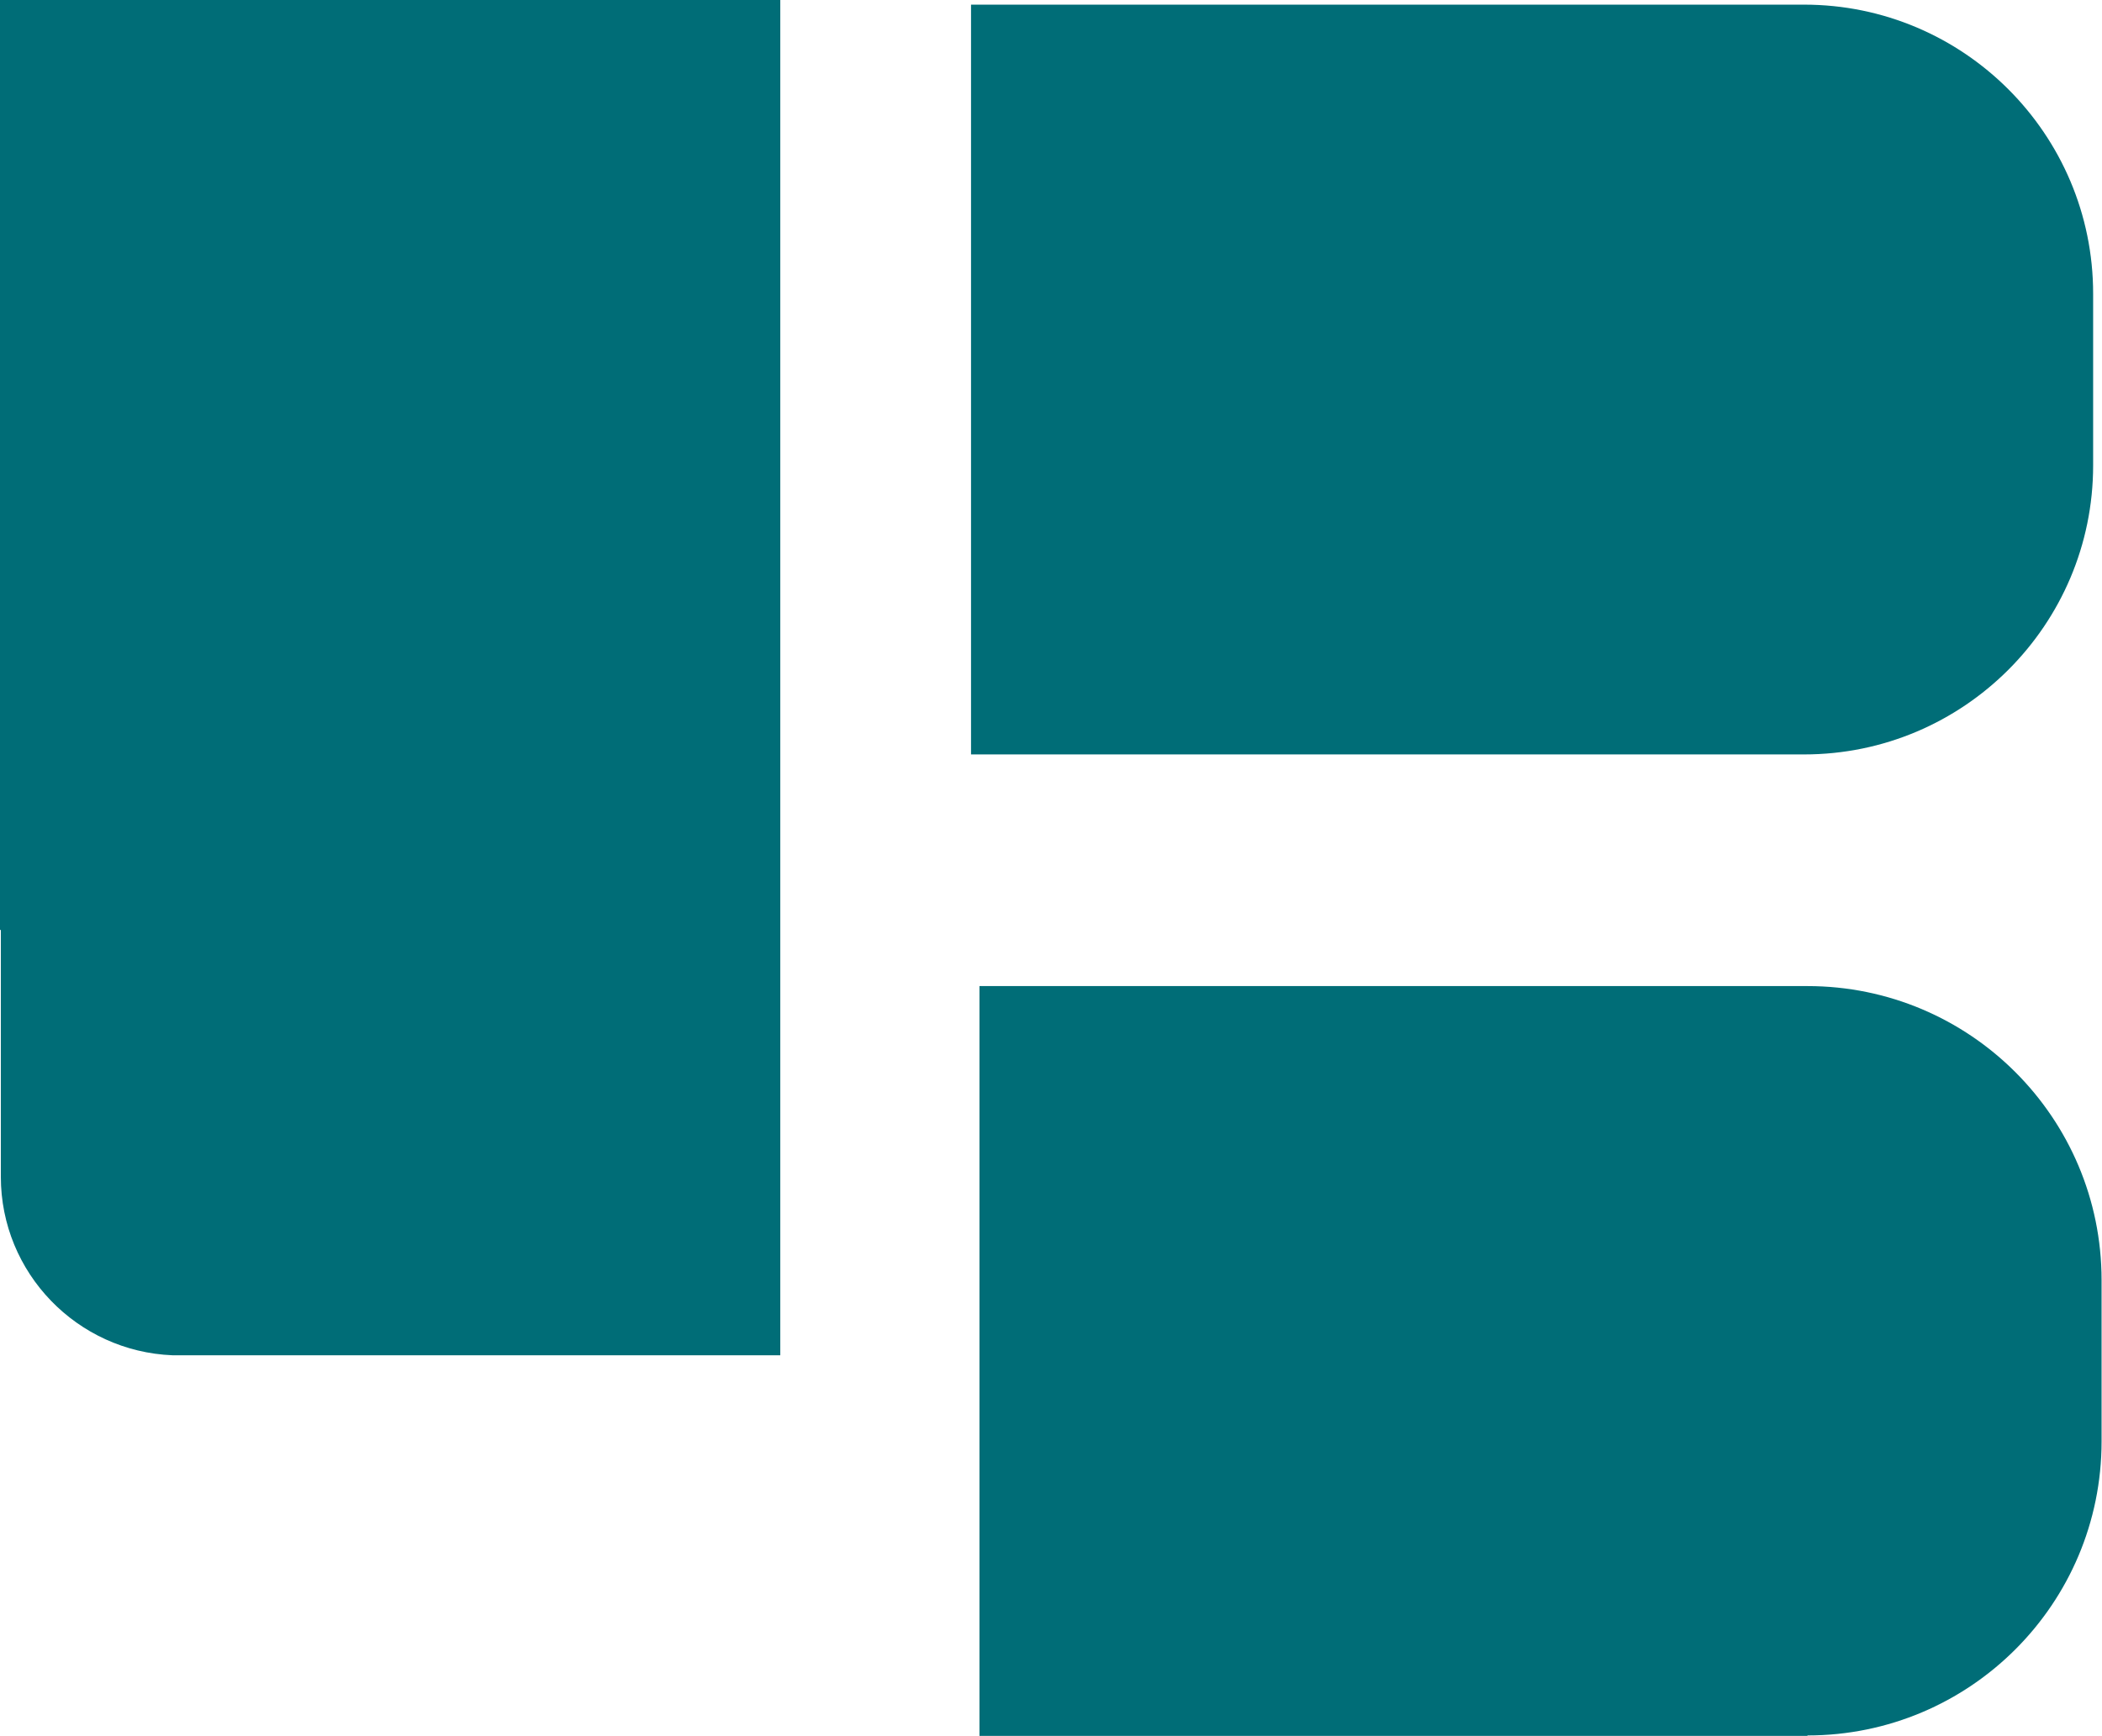 <?xml version="1.0" encoding="UTF-8"?>
<svg id="Ebene_2" data-name="Ebene 2" xmlns="http://www.w3.org/2000/svg" viewBox="0 0 49.81 41.14">
  <defs>
    <style>
      .cls-1 {
        fill: #006D77;
        stroke-width: 0px;
      }
    </style>
  </defs>
  <g id="Layer_1" data-name="Layer 1">
    <g>
      <path class="cls-1" d="m42.75,17.88h-19.74V.11h19.74c3.78,0,6.85,3.07,6.85,6.85v4.07c0,3.78-3.07,6.85-6.85,6.85Z"/>
      <path class="cls-1" d="m42.83,41.14h-19.62v-17.77h19.62c3.85,0,6.97,3.12,6.97,6.97v3.82c0,3.85-3.12,6.97-6.97,6.97Z"/>
      <path class="cls-1" d="m12.27,32.12h6.22V0H0v22.04h.02v5.85c0,2.28,1.81,4.14,4.07,4.23h8.18Z"/>
    </g>
  </g>
</svg>